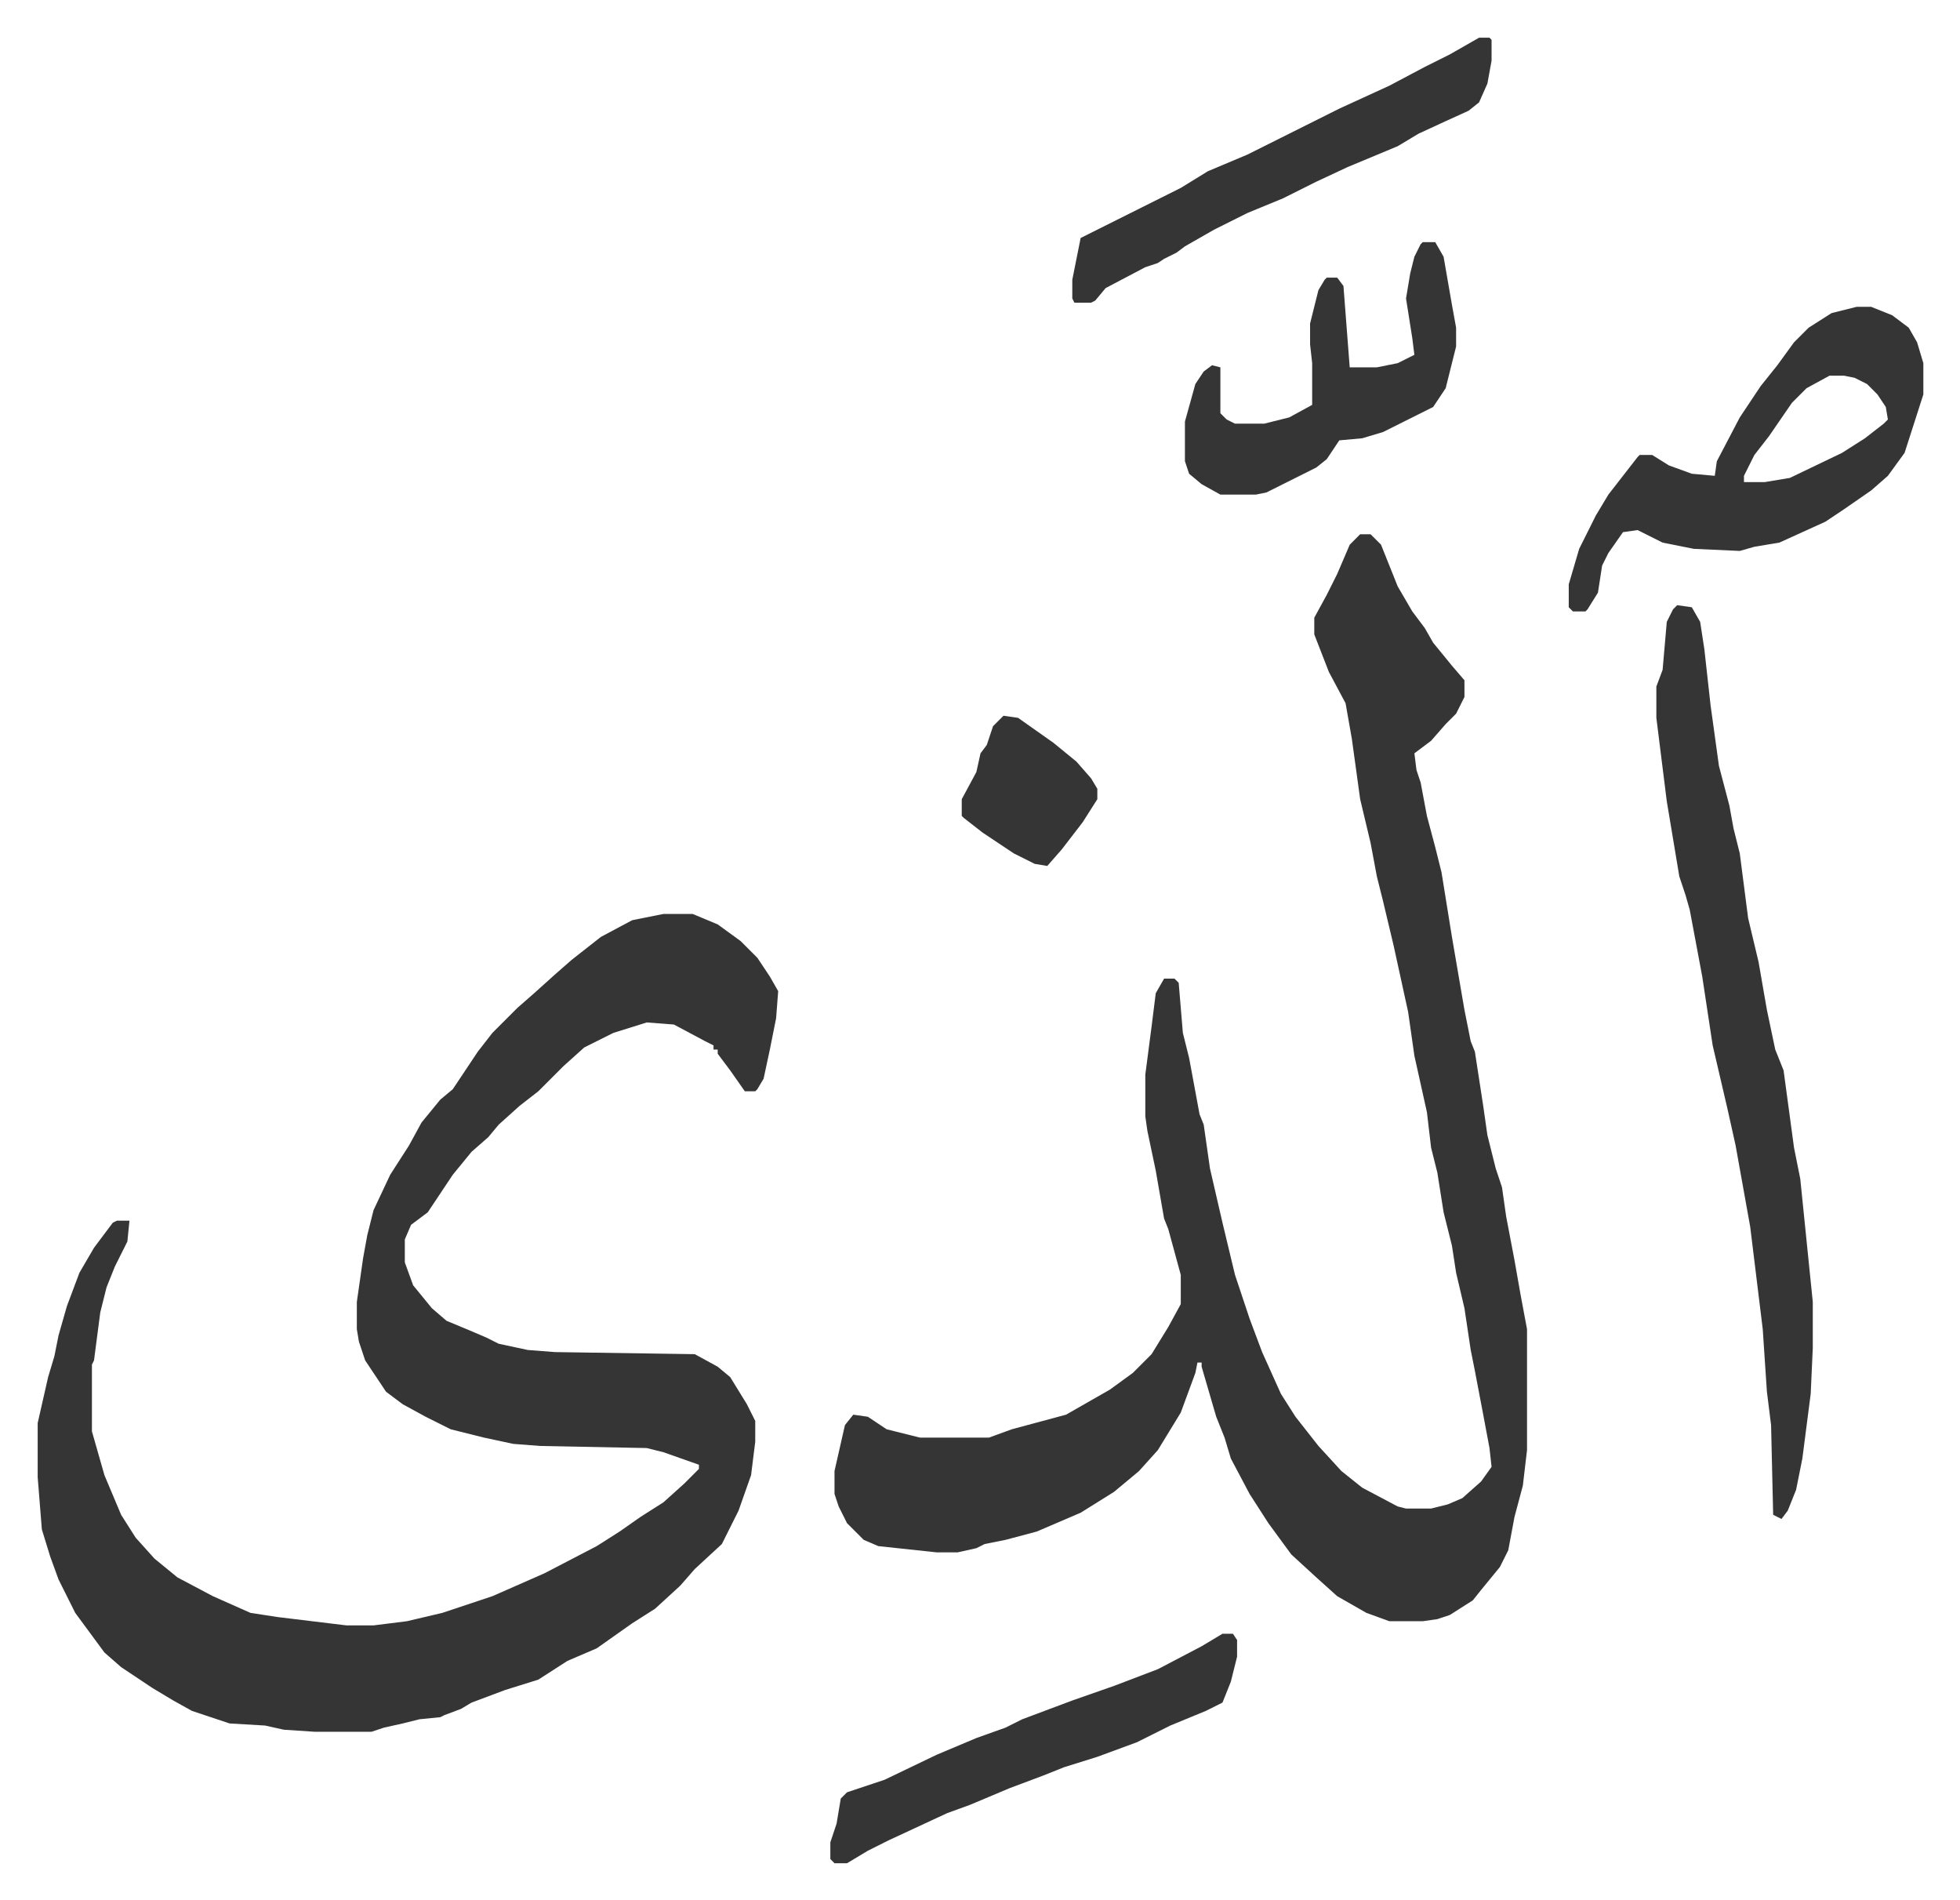<svg xmlns="http://www.w3.org/2000/svg" role="img" viewBox="-18.07 236.93 939.64 910.64"><path fill="#353535" id="rule_normal" d="M300 675h14l12 5 11 8 8 8 6 9 4 7-1 13-3 15-3 14-3 5-1 1h-5l-7-10-6-8v-2h-2v-2l-4-2-15-8-13-1-16 5-14 7-10 9-7 7-5 5-9 7-10 9-5 6-8 7-9 11-12 18-8 6-3 7v11l4 11 9 11 7 6 12 5 7 3 6 3 14 3 13 1 67 1 11 6 6 5 8 13 4 8v10l-2 16-6 17-8 16-13 12-7 8-12 11-11 7-17 12-14 6-14 9-16 5-16 6-5 3-8 3-2 1-10 1-8 2-9 2-6 2h-27l-15-1-9-2-17-1-18-6-9-5-10-6-15-10-8-7-14-19-8-16-4-11-4-13-2-25v-26l5-22 3-10 2-10 4-14 6-16 7-12 9-12 2-1h6l-1 10-6 12-4 10-3 12-3 23-1 2v32l6 21 8 19 7 11 9 10 11 9 17 9 18 8 13 2 33 4h13l16-2 17-4 24-8 25-11 25-13 11-7 10-7 11-7 10-9 7-7v-2l-17-6-8-2-51-1-13-1-14-3-16-4-12-6-11-6-8-6-10-15-3-9-1-6v-13l3-21 2-11 3-12 8-17 9-14 6-11 9-11 6-5 12-18 7-9 12-12 8-7 10-9 8-7 14-11 15-8zm334-182h5l5 5 8 20 7 12 6 8 4 7 9 11 6 7v8l-4 8-5 5-7 8-8 6 1 8 2 6 3 16 4 15 3 12 5 31 6 35 3 15 2 5 4 26 2 14 4 16 3 9 2 14 4 21 3 17 3 16v58l-2 17-4 15-3 16-4 8-9 11-4 5-11 7-6 2-7 1h-16l-11-4-14-8-10-9-12-11-11-15-9-14-9-17-3-10-4-10-7-24v-2h-2l-1 5-7 19-11 18-9 10-12 10-16 10-21 9-15 4-10 2-4 2-9 2h-10l-28-3-7-3-8-8-4-8-2-6v-11l5-22 4-5 7 1 9 6 16 4h33l11-4 26-7 21-12 11-8 9-9 8-13 6-11v-14l-6-22-2-5-4-23-4-19-1-7v-20l3-23 2-16 4-7h5l2 2 2 24 3 12 5 27 2 5 3 21 6 26 6 25 7 21 6 16 9 20 7 11 11 14 11 12 10 8 17 9 4 1h12l8-2 7-3 9-8 5-7-1-9-3-16-4-21-2-10-3-20-4-17-2-13-4-16-3-19-3-12-2-17-6-27-3-21-7-32-5-21-3-12-3-16-5-21-4-29-3-17-8-15-7-18v-8l6-11 5-10 6-14zm152 34l7 1 4 7 2 13 3 27 4 29 5 19 2 11 3 12 4 31 5 21 4 23 4 19 4 10 5 37 3 15 6 59v22l-1 22-4 31-3 15-4 10-3 4-4-2-1-43-2-16-2-30-6-49-7-39-4-18-7-30-5-33-3-16-3-16-2-7-3-9-6-36-5-40v-15l3-8 2-23 3-6zm86-143h7l10 4 8 6 4 7 3 10v15l-9 28-8 11-8 7-13 9-9 6-22 10-12 2-7 2-22-1-15-3-12-6-7 1-7 10-3 6-2 13-5 8-1 1h-6l-2-2v-11l5-17 8-16 6-10 14-18 1-1h6l8 5 11 4 11 1 1-7 11-21 10-15 8-10 8-11 7-7 11-7zm-13 33l-11 6-7 7-11 16-7 9-5 10v3h10l12-2 25-12 11-7 9-7 2-2-1-6-4-6-5-5-6-3-5-1zm-195-64h6l4 7 4 23 2 11v9l-5 20-6 9-16 8-8 4-10 3-11 1-6 9-5 4-10 5-14 7-5 1h-17l-9-5-6-5-2-6v-19l5-18 4-6 4-3 4 1v22l3 3 4 2h14l12-3 11-6v-20l-1-9v-10l4-16 3-5 1-1h5l3 4 3 39h13l10-2 8-4-1-8-3-19 2-12 2-8 3-6zm27-98h5l1 1v10l-2 11-4 9-5 4-11 5-13 6-10 6-24 10-15 7-16 8-17 7-16 8-14 8-4 3-6 3-3 2-6 2-19 10-5 6-2 1h-8l-1-2v-9l4-20 16-8 16-8 16-8 13-8 19-8 16-8 28-14 24-11 17-9 12-6zm-123 765h5l2 3v8l-3 12-4 10-8 4-17 7-16 8-19 7-16 5-10 4-16 6-19 8-11 4-28 13-10 5-10 6h-6l-2-2v-8l3-9 2-12 3-3 18-6 25-12 19-8 14-5 8-4 24-9 20-7 21-8 21-11zM463 580l7 1 17 12 11 9 7 8 3 5v5l-7 11-10 13-7 8-6-1-10-5-15-10-9-7-1-1v-8l7-13 2-9 3-4 3-9z"/></svg>
